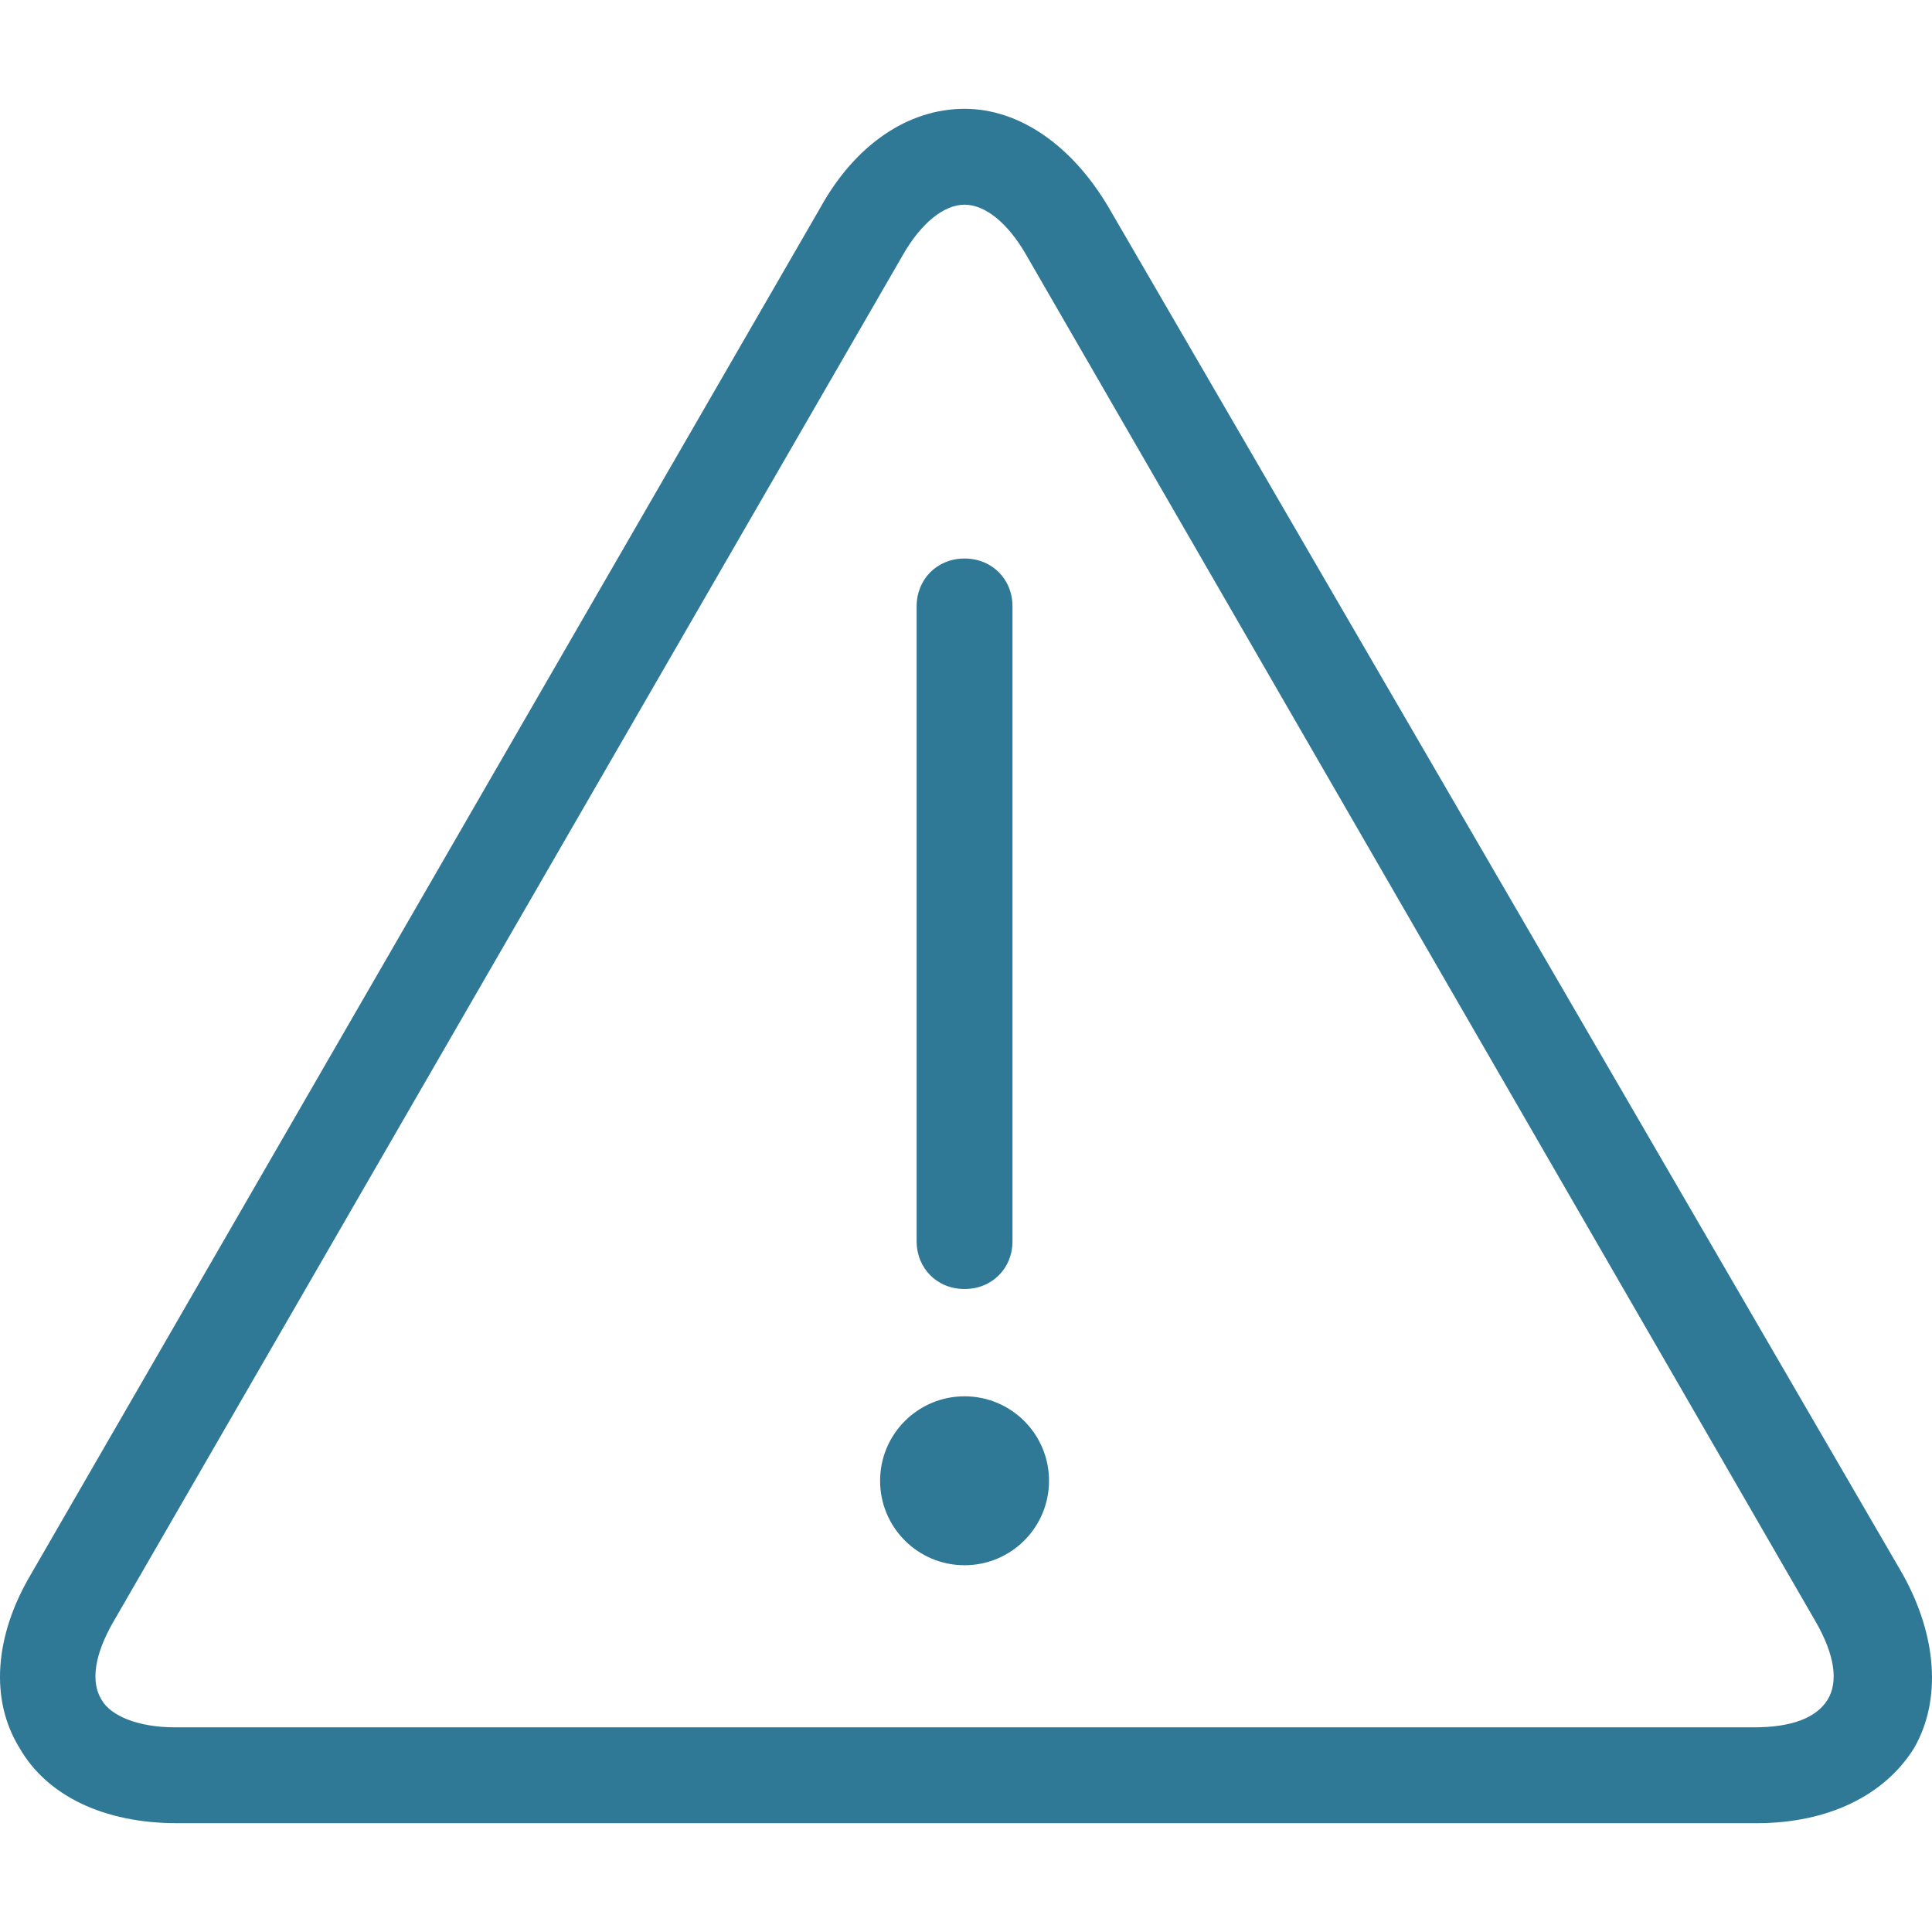 <?xml version="1.0"?>
<svg xmlns="http://www.w3.org/2000/svg" xmlns:xlink="http://www.w3.org/1999/xlink" version="1.1" id="Capa_1" x="0px" y="0px" viewBox="0 0 338.531 338.531" style="enable-background:new 0 0 338.531 338.531;" xml:space="preserve" width="512px" height="512px" class=""><g><g>
	<g>
		<path d="M333.413,275.866l-139.2-239.6c-6.4-10.8-15.6-17.2-25.2-17.2c-10,0-19.2,6.4-25.2,17.2l-138.4,239.6    c-6.4,10.8-7.2,22-2,30.4c4.8,8.4,14.8,13.2,27.6,13.2h276.8c12.4,0,22.4-4.8,27.6-13.2    C340.213,297.866,339.413,286.666,333.413,275.866z M320.213,297.866c-2,3.2-6.4,4.8-12.8,4.8h-276.8c-6.4,0-11.2-2-12.8-4.8    c-2-3.2-1.2-8,2-13.6l138.4-239.6c3.2-5.6,7.2-8.8,10.8-8.8c3.6,0,7.6,3.2,10.8,8.8l138.4,239.6    C321.413,289.866,322.213,294.666,320.213,297.866z" data-original="#000000" class="active-path" data-old_color="#000000" fill="#2F7997"/>
	</g>
</g><g>
	<g>
		<path d="M169.013,97.866c-4.8,0-8.4,3.6-8.4,8.4v111.2c0,4.8,3.6,8.4,8.4,8.4s8.4-3.6,8.4-8.4v-111.2    C177.413,101.466,173.813,97.866,169.013,97.866z" data-original="#000000" class="active-path" data-old_color="#000000" fill="#2F7997"/>
	</g>
</g><g>
	<g>
		<circle cx="169.013" cy="259.466" r="14.8" data-original="#000000" class="active-path" data-old_color="#000000" fill="#2F7997"/>
	</g>
</g></g> </svg>
